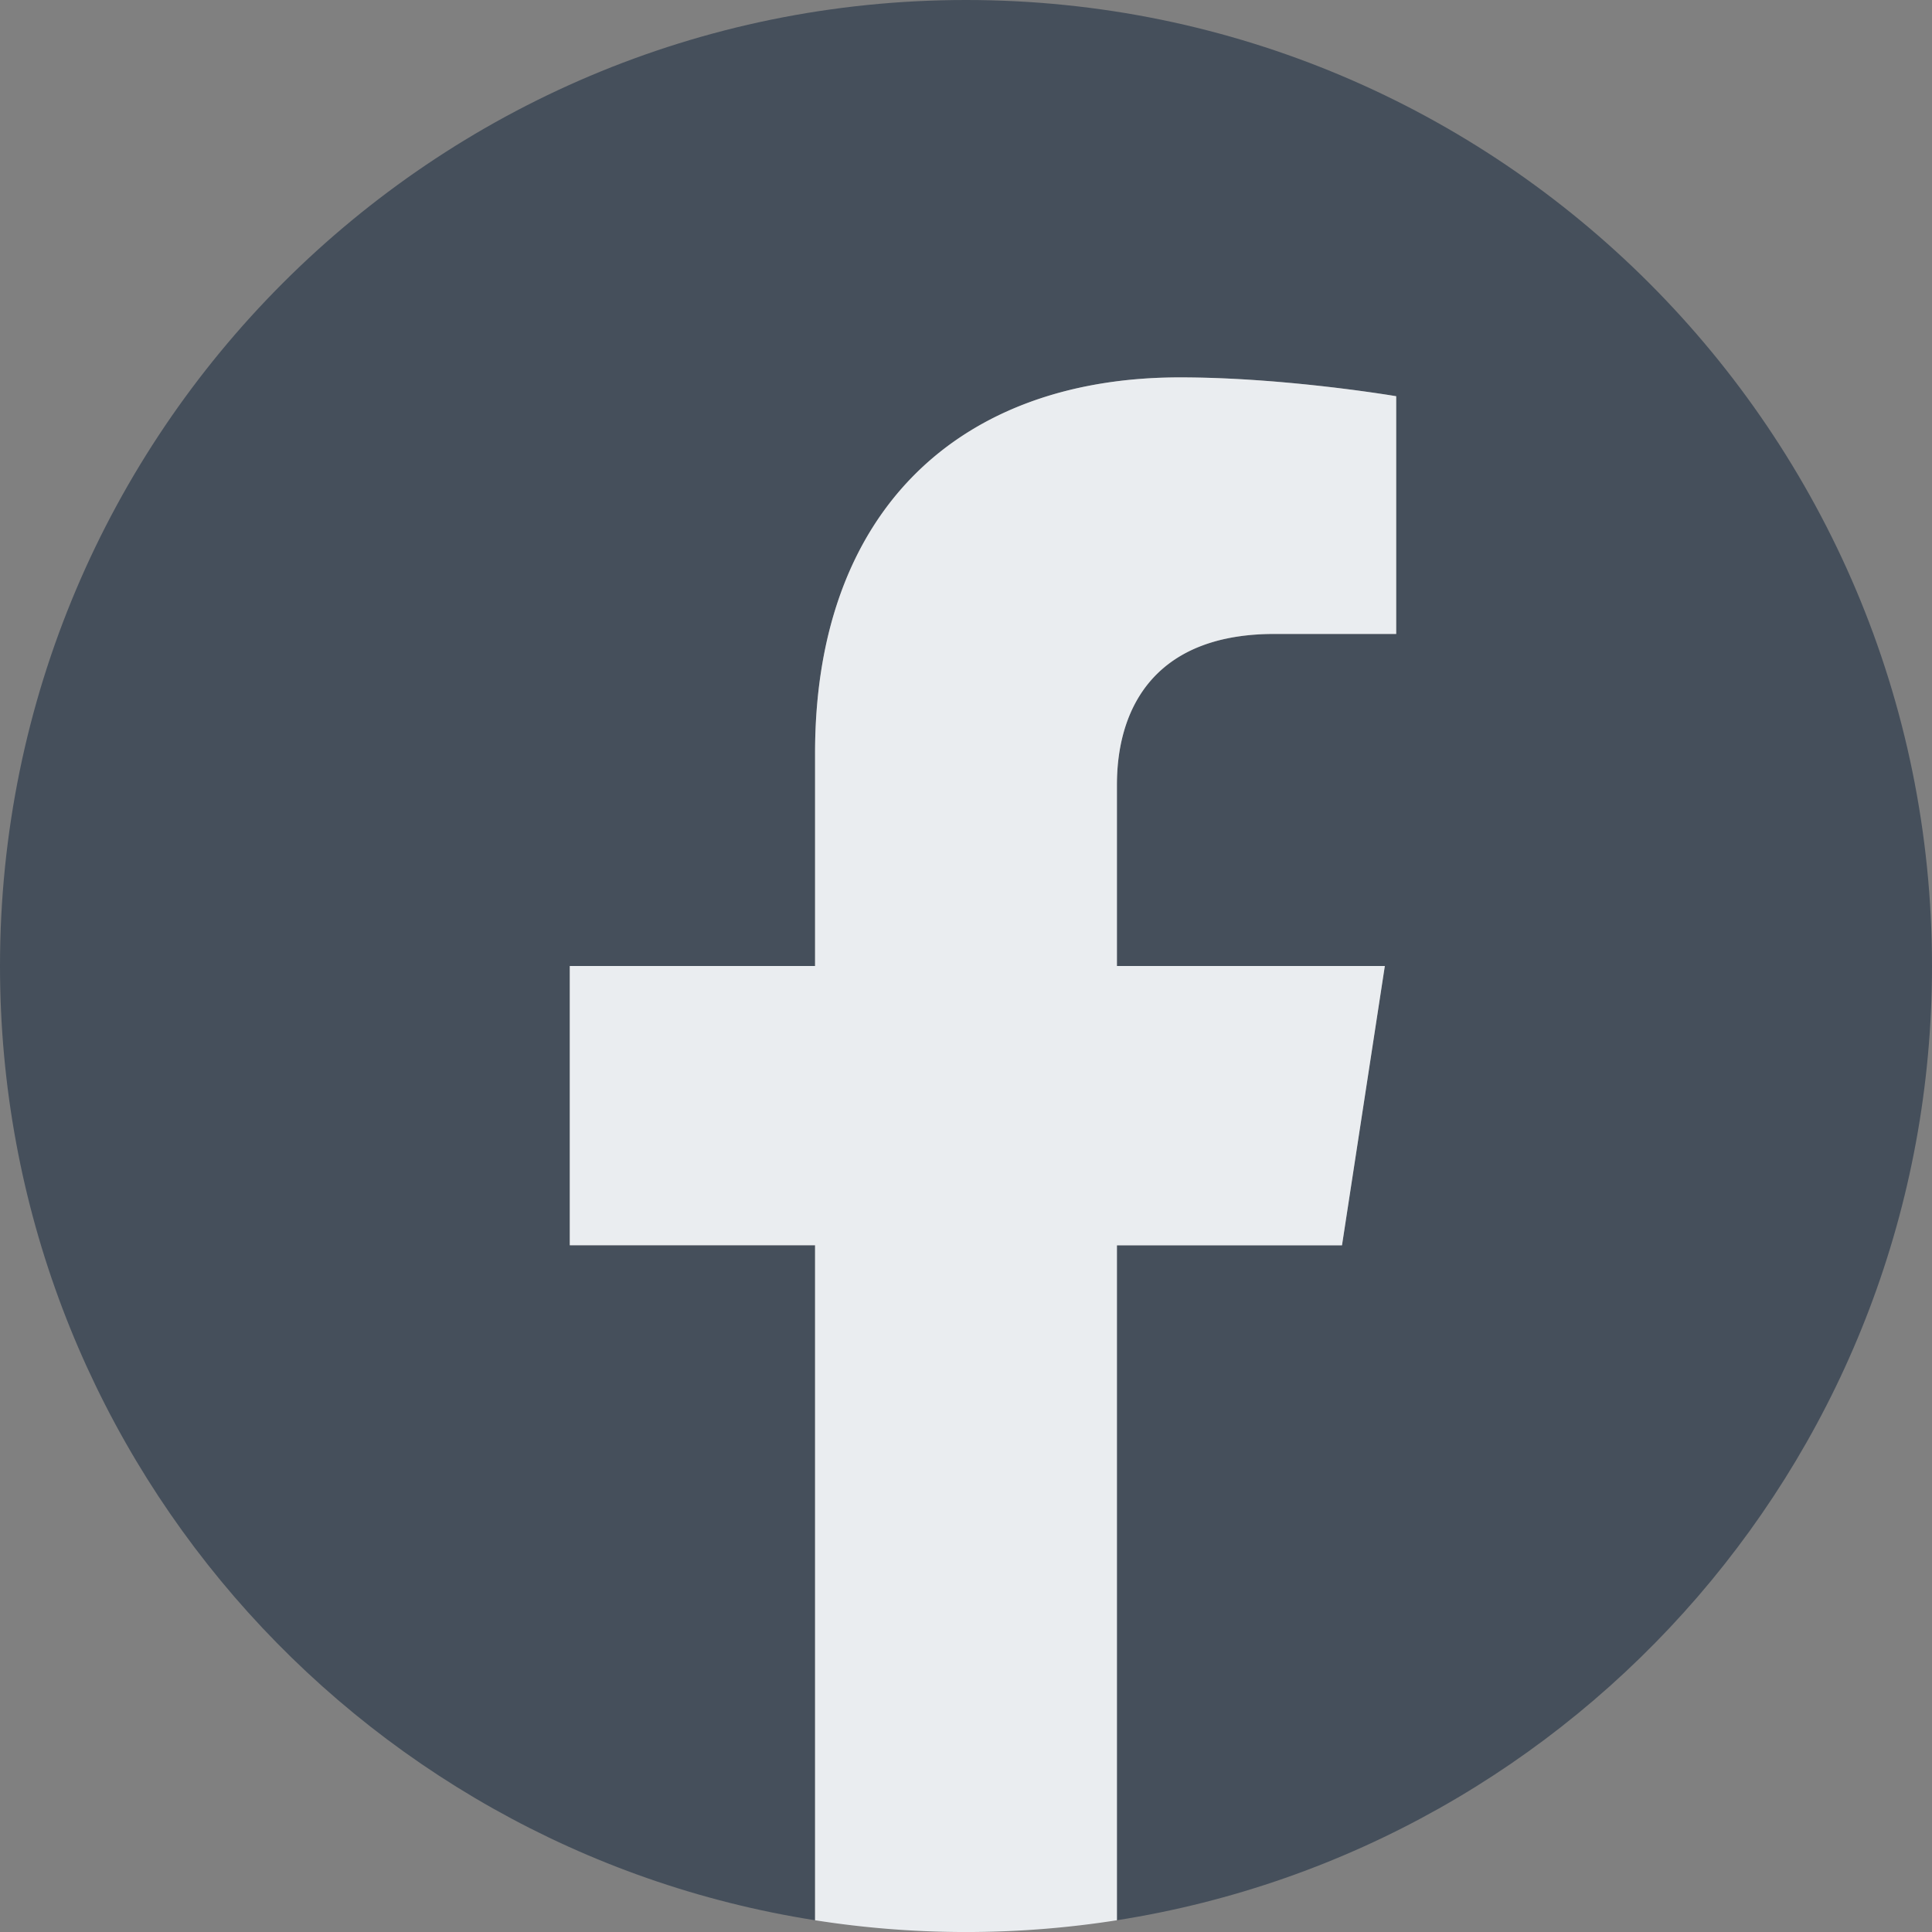 <svg height="24" width="24" xmlns="http://www.w3.org/2000/svg"><rect width="100%" height="100%" fill="#808080" stroke="none"/><g fill="none" fill-rule="evenodd"><path d="m24 12c0-6.627-5.373-12-12-12s-12 5.373-12 12c0 5.99 4.388 10.954 10.125 11.854v-8.384h-3.047v-3.47h3.047v-2.644c0-3.007 1.792-4.668 4.533-4.668 1.313 0 2.686.234 2.686.234v2.953h-1.514c-1.491 0-1.956.925-1.956 1.874v2.251h3.328l-.532 3.469h-2.796v8.385c5.738-.9 10.126-5.864 10.126-11.854" fill="#454f5b"/><path d="m16.671 15.469.532-3.469h-3.328v-2.251c0-.949.465-1.874 1.956-1.874h1.513v-2.953s-1.374-.234-2.686-.234c-2.741 0-4.533 1.66-4.533 4.668v2.644h-3.047v3.469h3.047v8.385a12.09 12.09 0 0 0 3.75 0v-8.384h2.796z" fill="#eaedf0"/></g></svg>